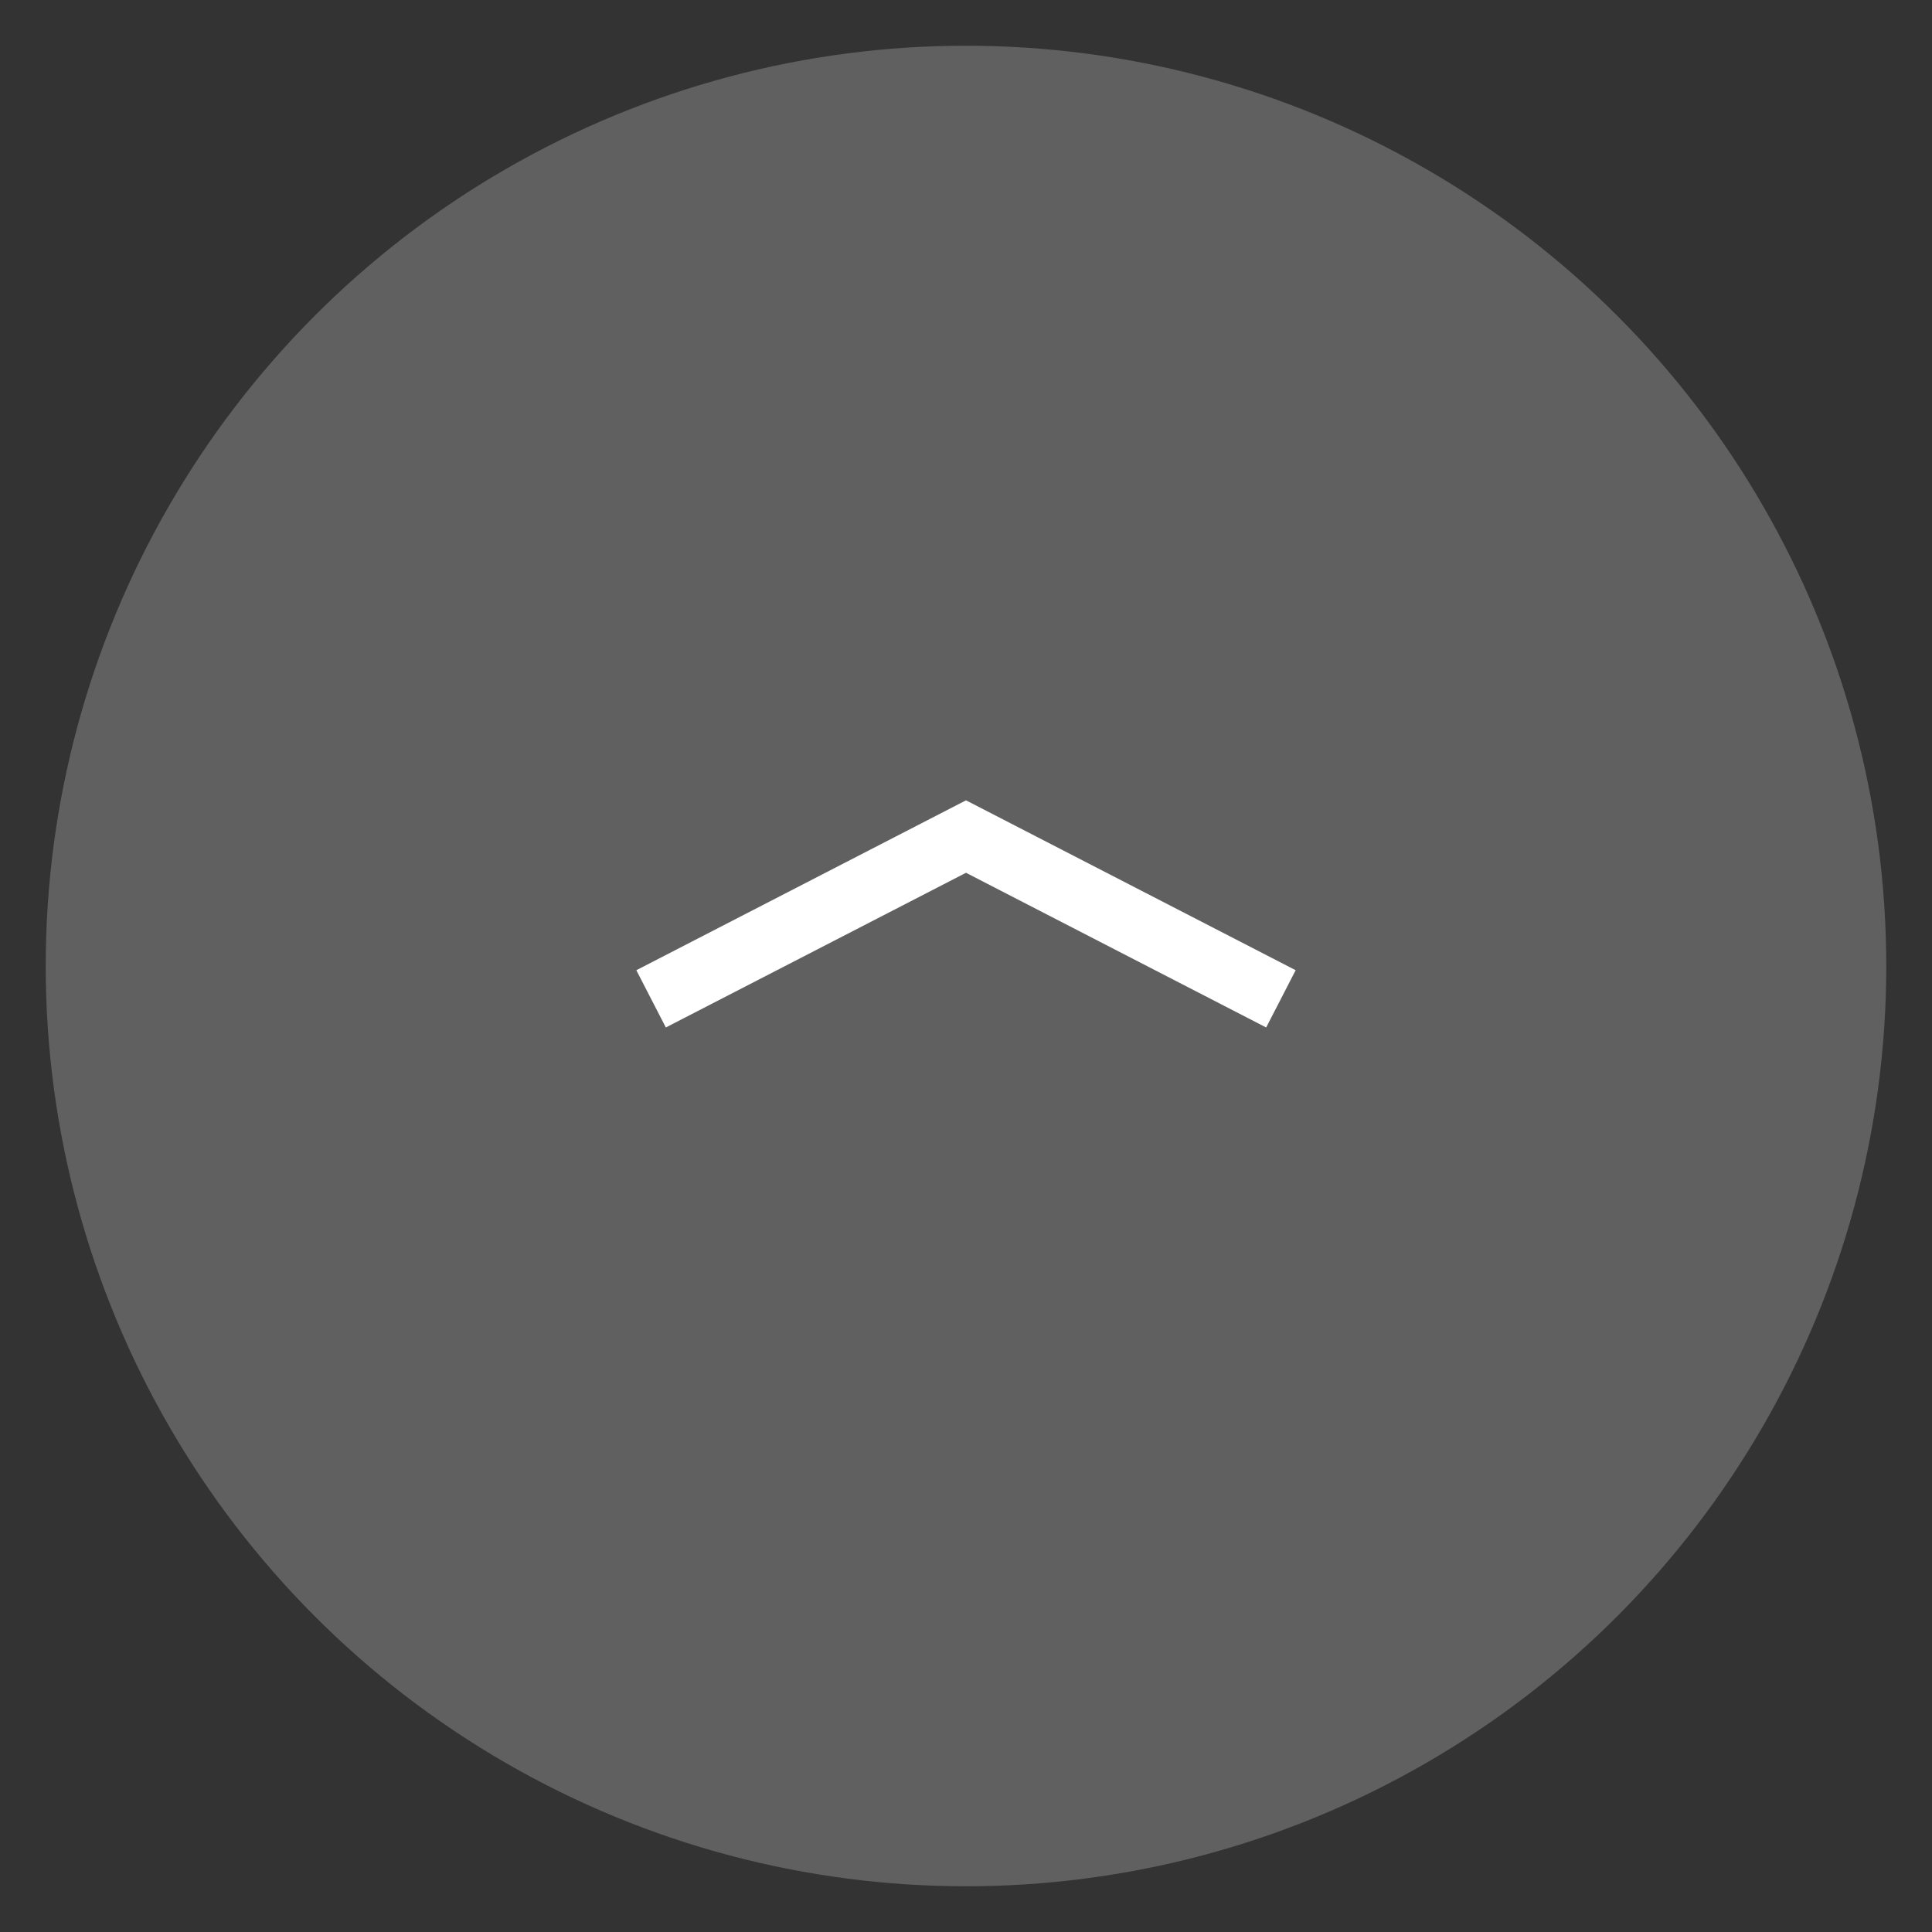 <?xml version="1.0" encoding="UTF-8"?>
<svg id="_レイヤー_2" data-name="レイヤー 2" xmlns="http://www.w3.org/2000/svg" xmlns:xlink="http://www.w3.org/1999/xlink" viewBox="0 0 30 30">
  <rect x="0" y="0" width="30" height="30" fill="#333333" stroke="none"/>
  <defs>
    <style>
      .cls-1, .cls-2 {
        fill: none;
      }

      .cls-2 {
        stroke: #fff;
        stroke-miterlimit: 10;
      }

      .cls-3 {
        fill: #606060;
      }

      .cls-4 {
        clip-path: url(#clippath);
      }
    </style>
    <clipPath id="clippath">
      <rect class="cls-1" width="30" height="30" transform="translate(0 30) rotate(-90)"/>
    </clipPath>
  </defs>
  <g id="design">
    <g class="cls-4">
      <circle class="cls-3" cx="15" cy="15" r="14.29"/>
      <polyline class="cls-2" points="10.11 15.51 15 12.99 19.89 15.51"/>
    </g>
  </g>
</svg>